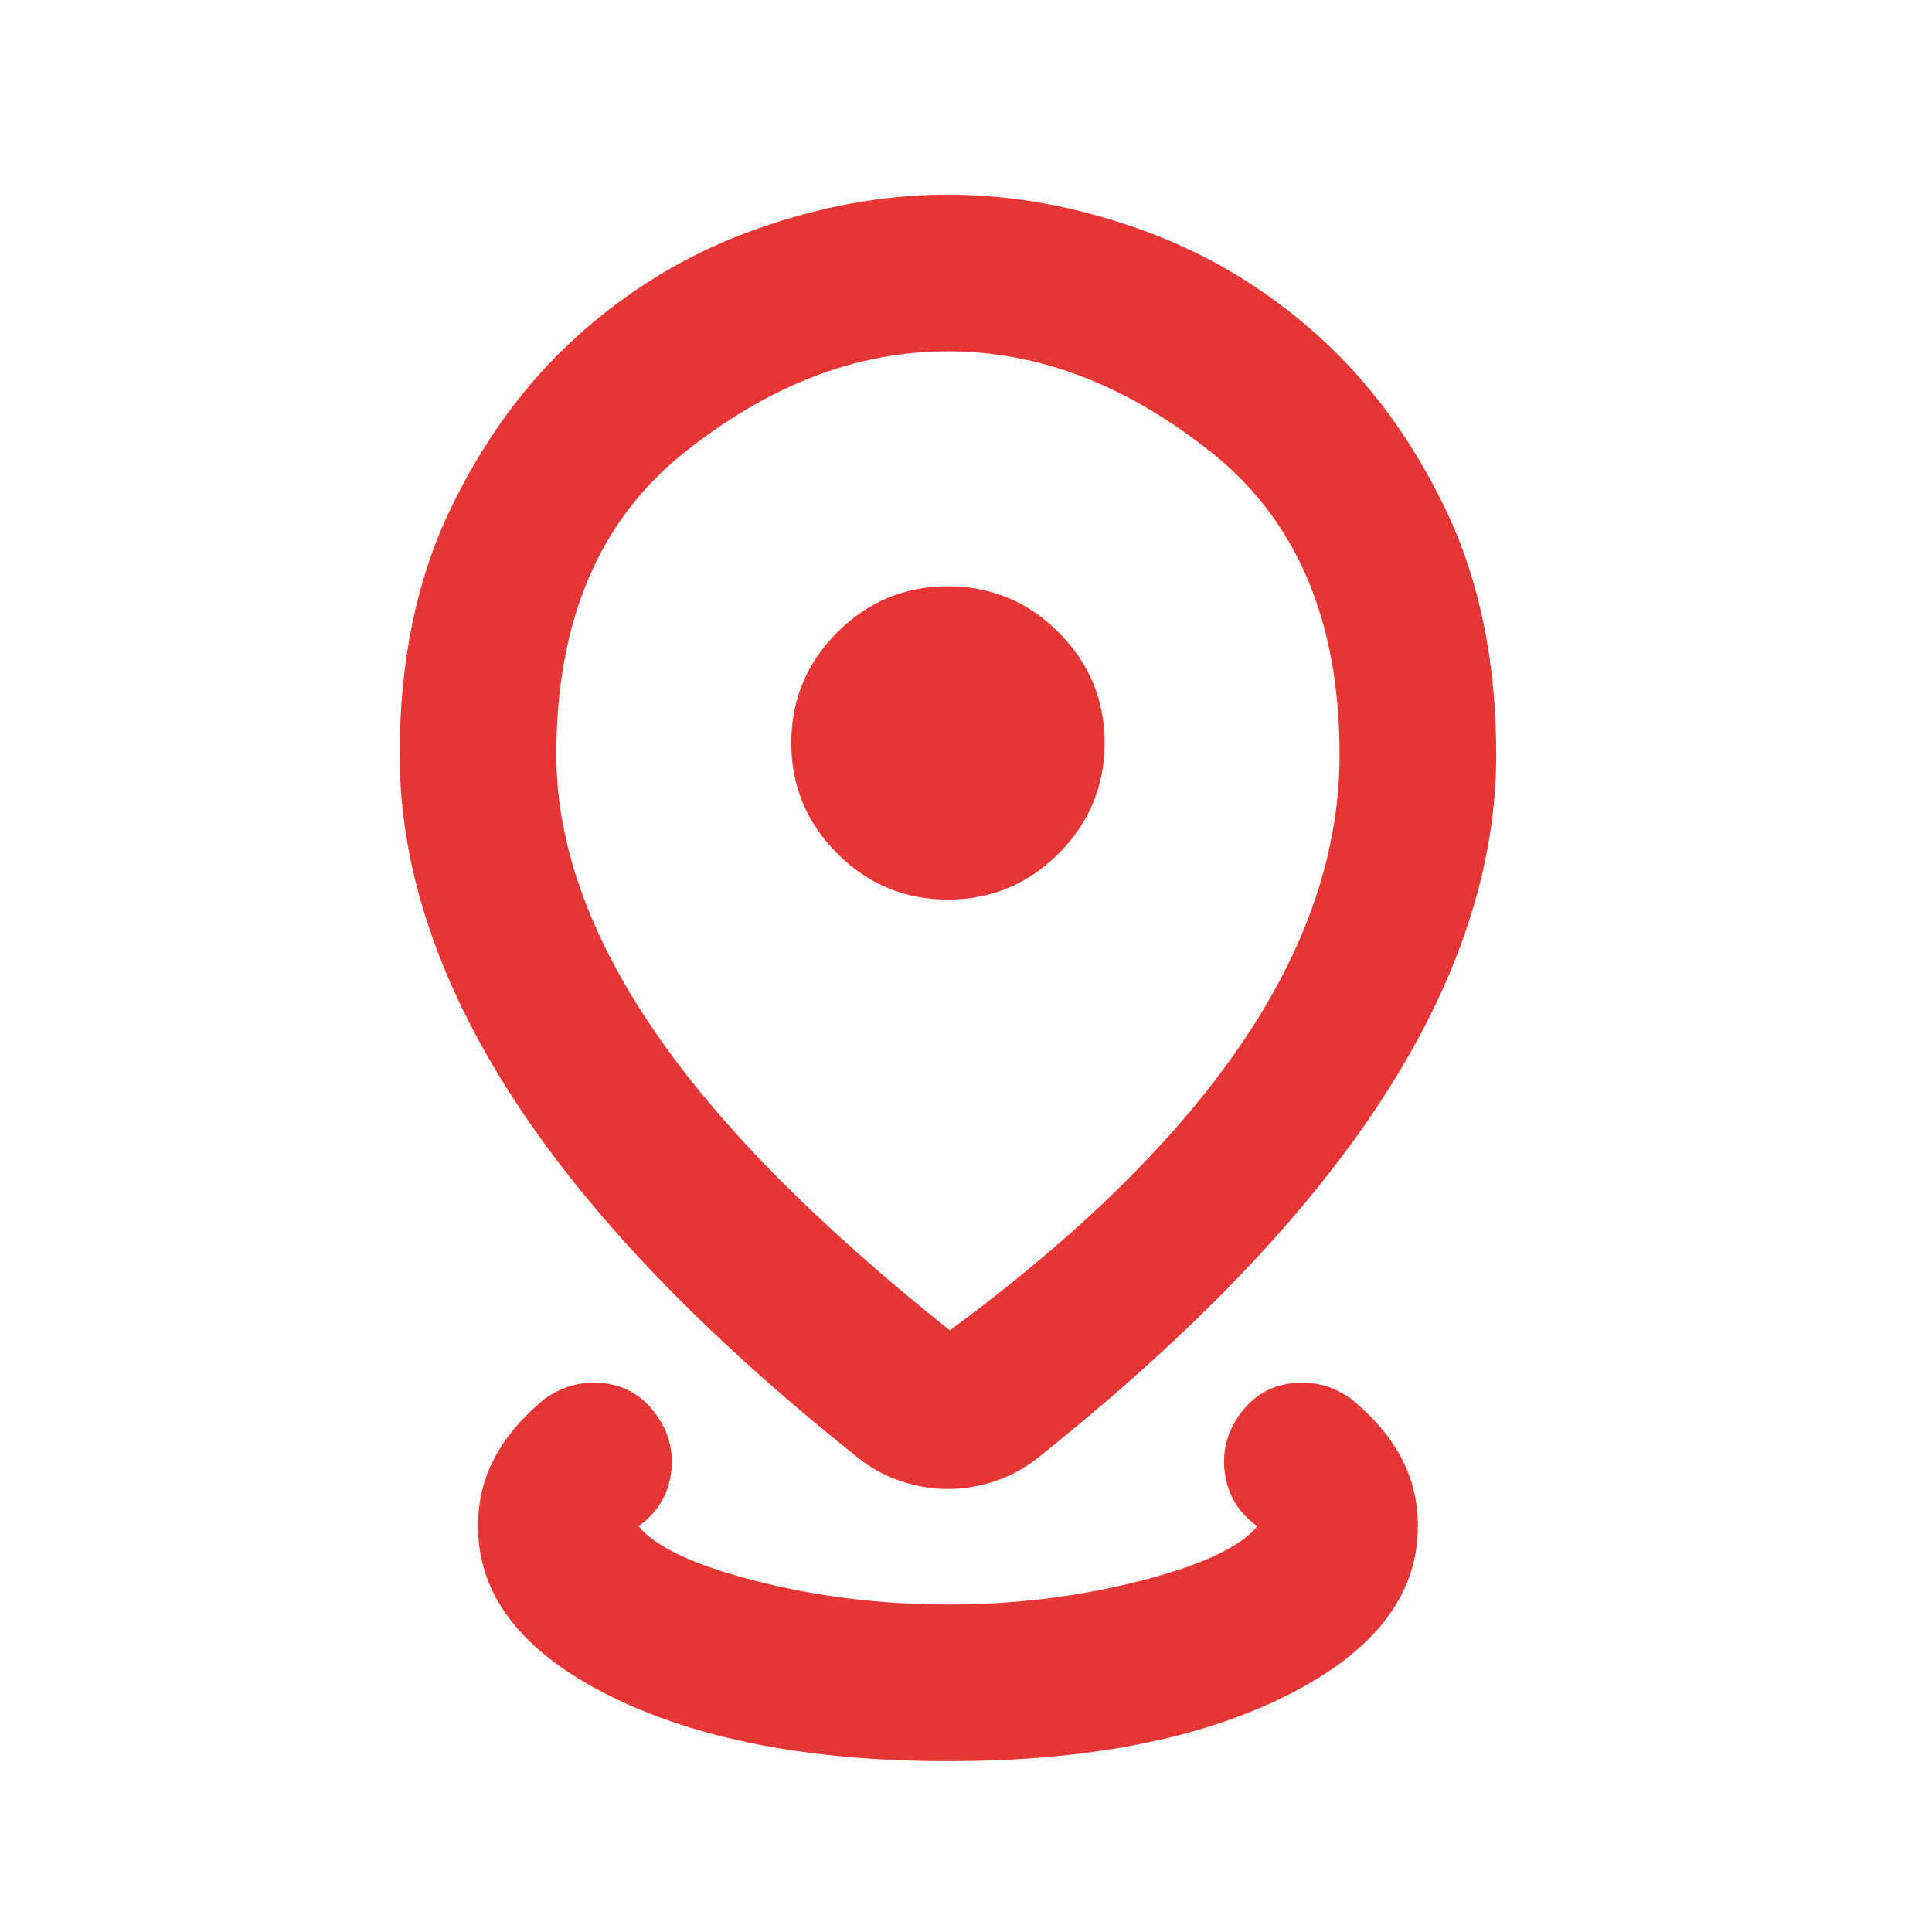 <svg width="37" height="37" viewBox="0 0 37 37" fill="none" xmlns="http://www.w3.org/2000/svg">
<mask id="mask0_587_1512" style="mask-type:alpha" maskUnits="userSpaceOnUse" x="0" y="0" width="37" height="37">
<rect x="0.154" y="0.728" width="36" height="36" fill="#D9D9D9"/>
</mask>
<g mask="url(#mask0_587_1512)">
<path d="M18.154 33.728C15.504 33.728 13.341 33.309 11.666 32.472C9.991 31.634 9.154 30.553 9.154 29.228C9.154 28.753 9.26 28.316 9.473 27.916C9.685 27.516 10.004 27.141 10.429 26.791C10.779 26.541 11.16 26.441 11.573 26.491C11.985 26.541 12.316 26.741 12.566 27.091C12.816 27.441 12.91 27.822 12.848 28.234C12.785 28.647 12.579 28.978 12.229 29.228C12.554 29.628 13.304 29.978 14.479 30.278C15.654 30.578 16.879 30.728 18.154 30.728C19.429 30.728 20.654 30.578 21.829 30.278C23.004 29.978 23.754 29.628 24.079 29.228C23.729 28.978 23.523 28.647 23.46 28.234C23.398 27.822 23.491 27.441 23.741 27.091C23.991 26.741 24.323 26.541 24.735 26.491C25.148 26.441 25.529 26.541 25.879 26.791C26.304 27.141 26.623 27.516 26.835 27.916C27.048 28.316 27.154 28.753 27.154 29.228C27.154 30.553 26.316 31.634 24.641 32.472C22.966 33.309 20.804 33.728 18.154 33.728ZM18.191 25.478C20.666 23.653 22.529 21.822 23.779 19.984C25.029 18.147 25.654 16.303 25.654 14.453C25.654 11.903 24.841 9.978 23.216 8.678C21.591 7.378 19.904 6.728 18.154 6.728C16.404 6.728 14.716 7.378 13.091 8.678C11.466 9.978 10.654 11.903 10.654 14.453C10.654 16.128 11.266 17.872 12.491 19.684C13.716 21.497 15.616 23.428 18.191 25.478ZM18.154 28.516C17.854 28.516 17.554 28.466 17.254 28.366C16.954 28.266 16.679 28.116 16.429 27.916C13.479 25.566 11.279 23.272 9.829 21.034C8.379 18.797 7.654 16.603 7.654 14.453C7.654 12.678 7.973 11.122 8.61 9.784C9.248 8.447 10.066 7.328 11.066 6.428C12.066 5.528 13.191 4.853 14.441 4.403C15.691 3.953 16.929 3.728 18.154 3.728C19.379 3.728 20.616 3.953 21.866 4.403C23.116 4.853 24.241 5.528 25.241 6.428C26.241 7.328 27.06 8.447 27.698 9.784C28.335 11.122 28.654 12.678 28.654 14.453C28.654 16.603 27.929 18.797 26.479 21.034C25.029 23.272 22.829 25.566 19.879 27.916C19.629 28.116 19.354 28.266 19.054 28.366C18.754 28.466 18.454 28.516 18.154 28.516ZM18.154 17.228C18.979 17.228 19.685 16.934 20.273 16.347C20.86 15.759 21.154 15.053 21.154 14.228C21.154 13.403 20.86 12.697 20.273 12.109C19.685 11.522 18.979 11.228 18.154 11.228C17.329 11.228 16.623 11.522 16.035 12.109C15.448 12.697 15.154 13.403 15.154 14.228C15.154 15.053 15.448 15.759 16.035 16.347C16.623 16.934 17.329 17.228 18.154 17.228Z" fill="#E53535"/>
</g>
</svg>
